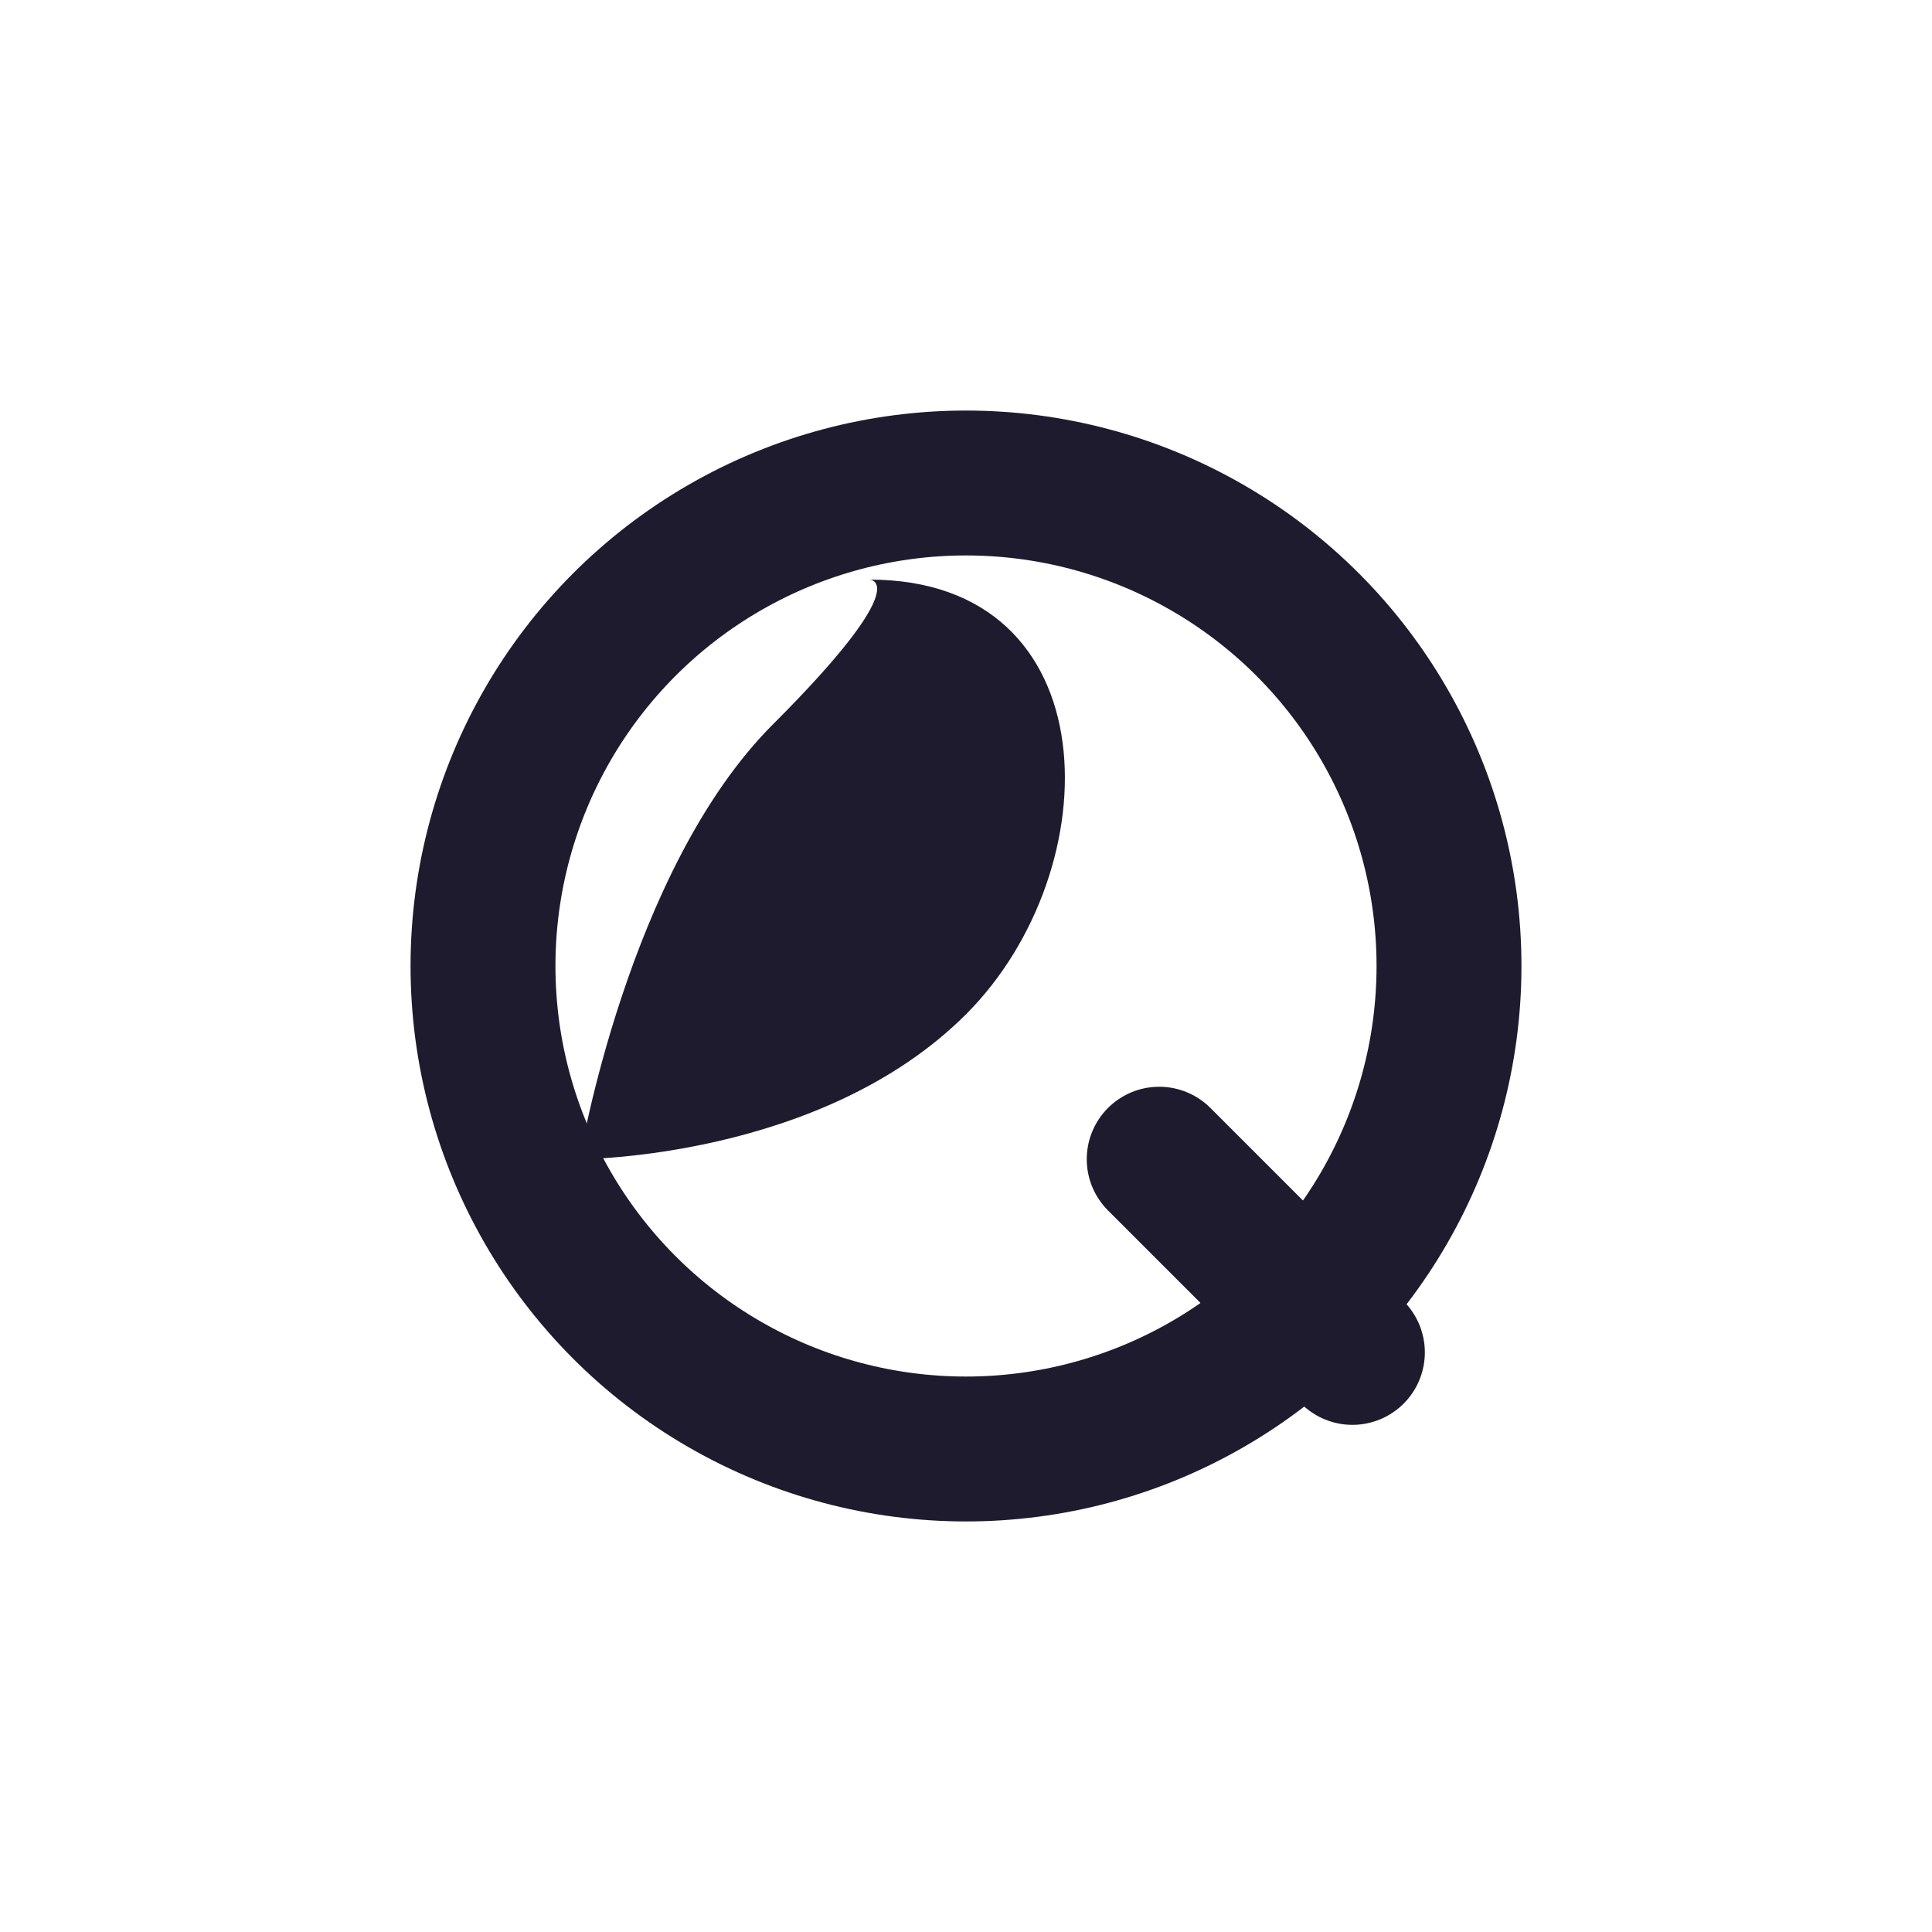 <svg xmlns="http://www.w3.org/2000/svg" viewBox="0 0 40 40"><g fill="#1E1B2E"><circle cx="20" cy="20" r="10" fill="none" stroke="#1E1B2E" stroke-width="3"/><path d="M28 28l-4-4" stroke="#1E1B2E" stroke-width="3" stroke-linecap="round"/><path d="M18 12c5 0 5 6 2 9s-8 3-8 3 1-6 4-9 2-3 2-3z"/></g></svg>